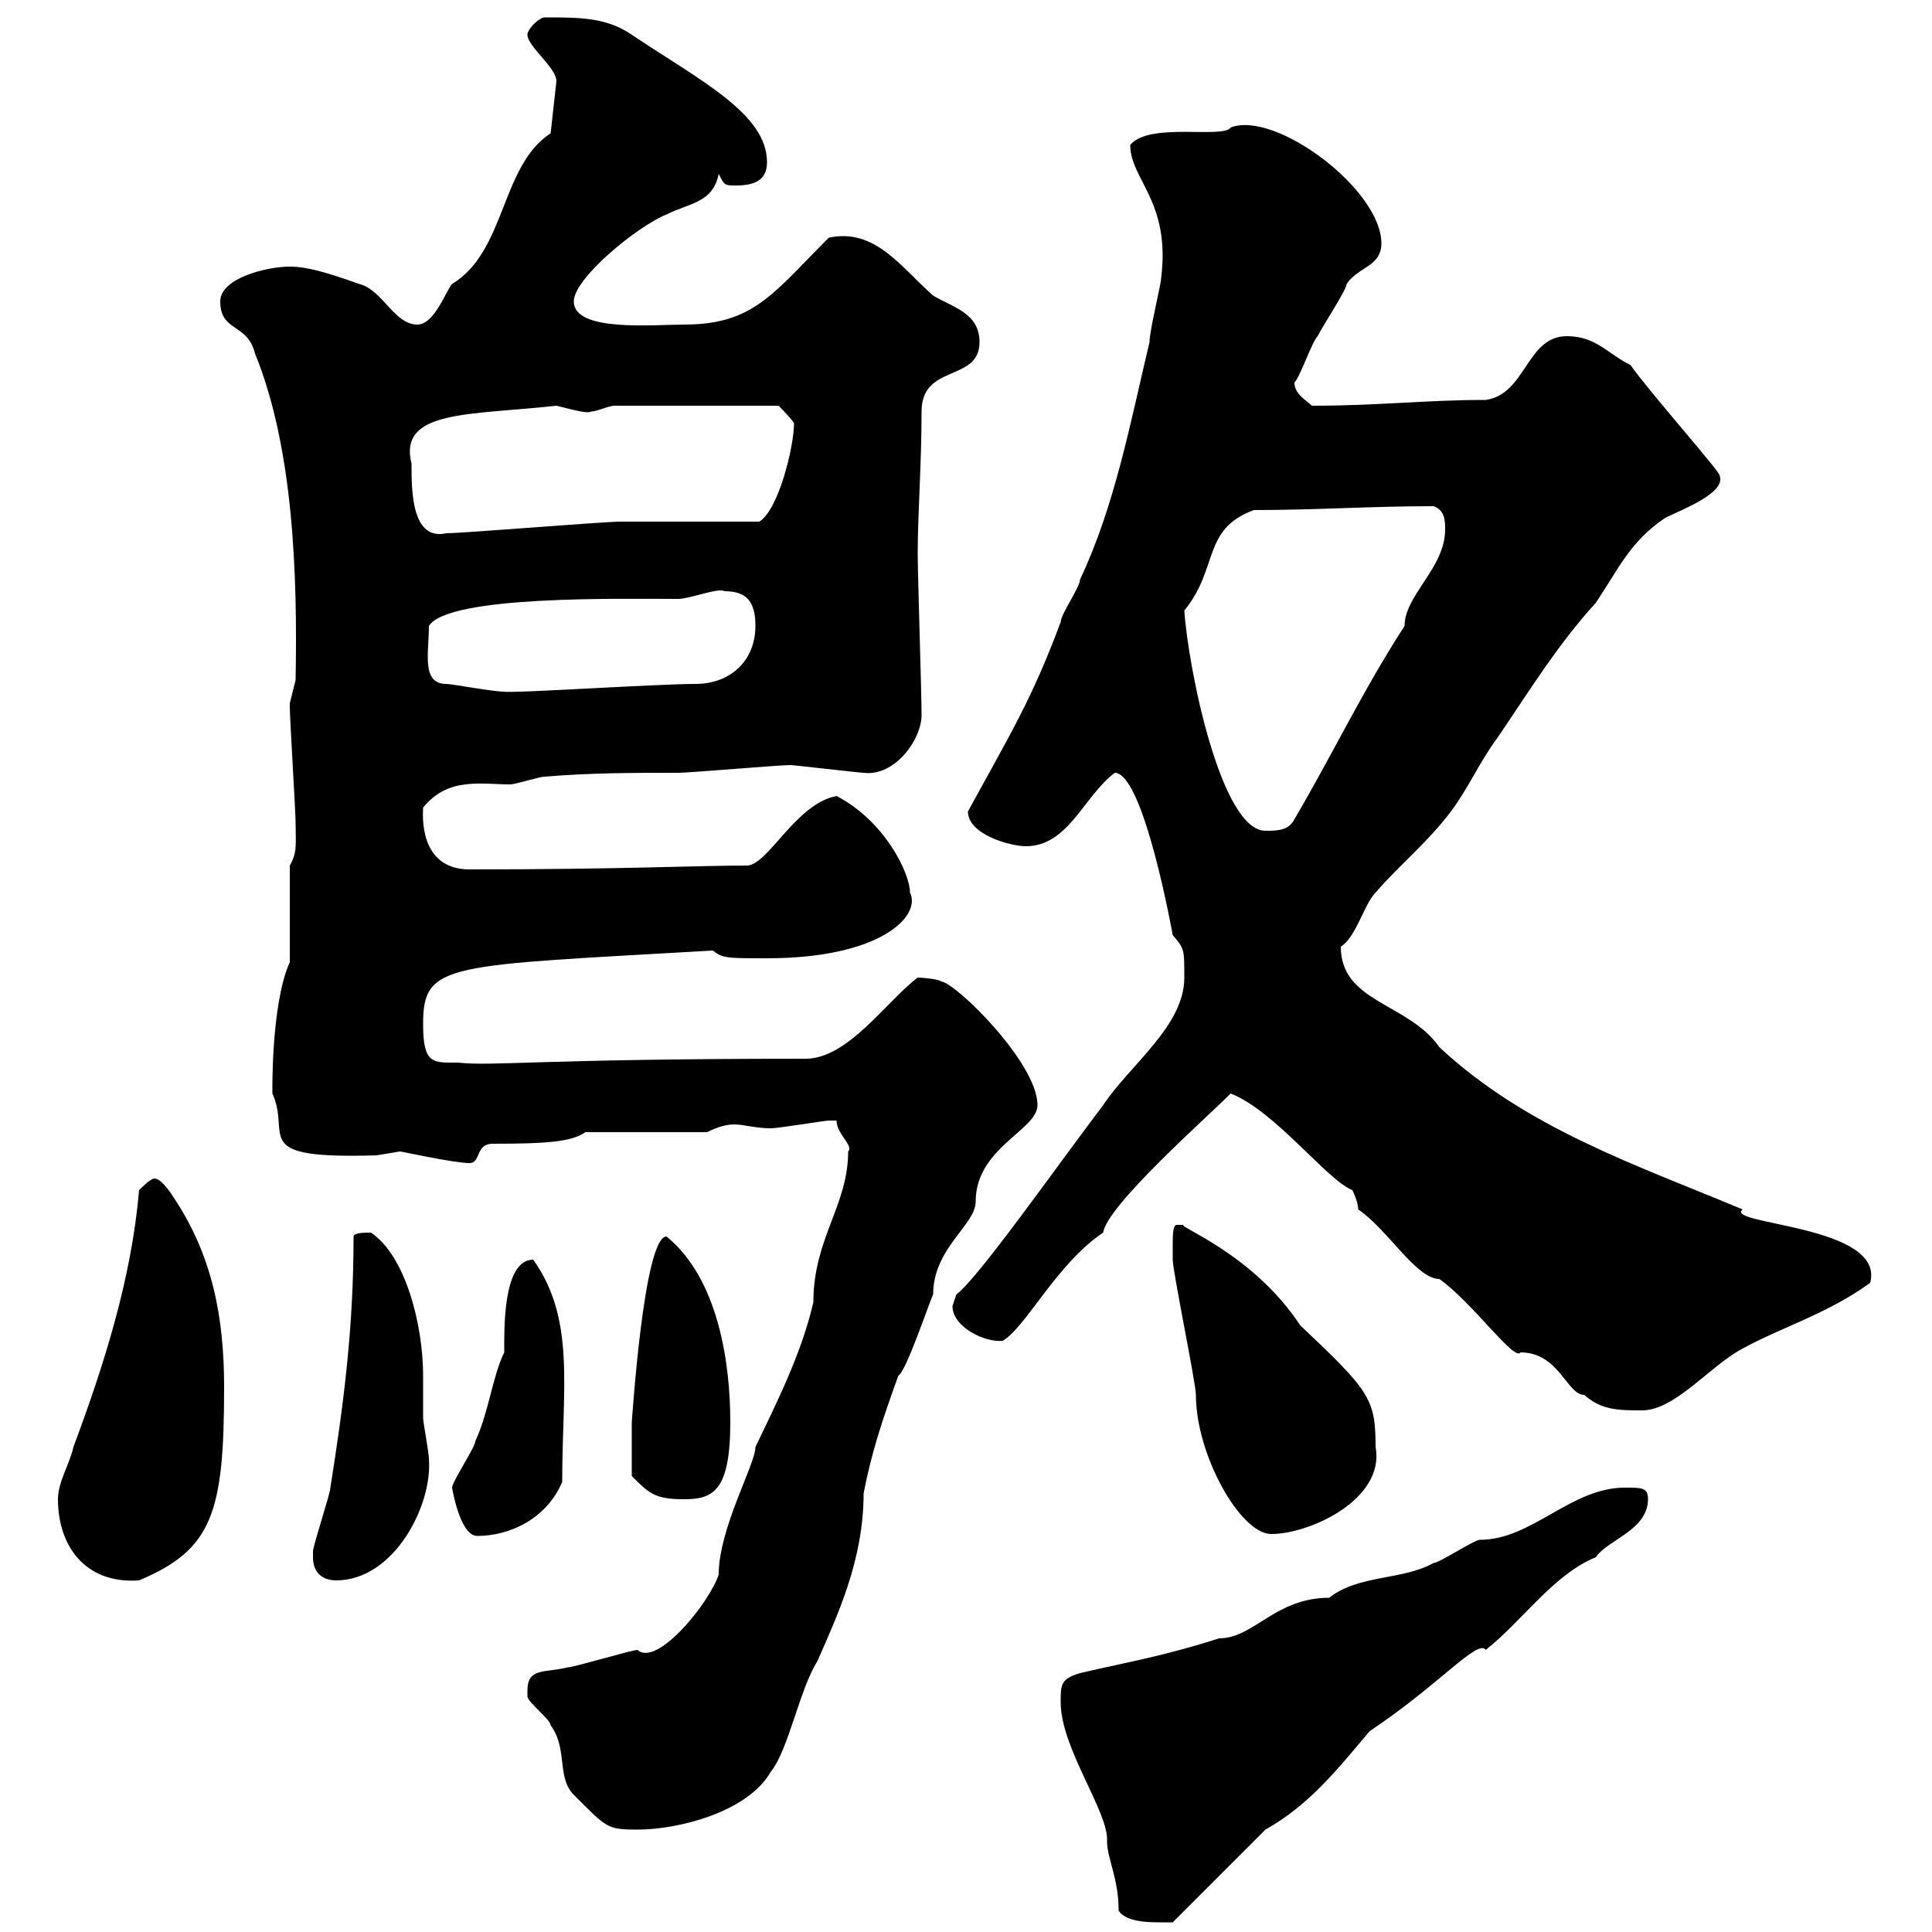 <svg xmlns="http://www.w3.org/2000/svg" xmlns:xlink="http://www.w3.org/1999/xlink" width="300" height="300"><path d="M164.70 264.30C164.70 271.50 172.20 281.40 171.90 285.90C171.90 288.60 173.70 291.60 173.70 296.70C174.90 298.50 178.50 298.50 180.30 298.50C180.90 298.50 182.10 298.50 182.10 298.50L196.50 284.10C203.40 280.20 207.60 274.80 212.70 268.80C223.50 261.60 229.50 254.40 230.70 256.20C236.40 251.70 241.20 244.50 247.80 241.80C249.60 239.10 255.90 237.60 255.90 232.80C255.90 231 255 231 252.30 231C243.90 231 237.90 239.10 229.80 239.10C228.90 239.10 223.50 242.70 222.60 242.70C217.80 245.40 210.90 244.50 206.40 248.10C198 248.10 194.70 254.40 189.30 254.40C180.90 257.10 175.50 258 167.70 259.80C164.70 260.70 164.70 261.60 164.70 264.30ZM81.90 262.50C81.90 262.50 81.90 263.40 81.90 263.40C81.90 264.30 85.50 267 85.50 267.90C88.20 271.50 86.40 276 89.10 278.70C94.20 283.80 94.20 284.10 99 284.10C105.30 284.10 116.10 281.40 119.70 275.10C122.40 271.80 124.20 262.20 126.90 258C129.90 251.10 134.10 242.40 134.10 231.90C135.30 225.60 137.10 220.20 139.50 213.60C140.70 213 144.30 202.20 144.90 201C144.90 193.80 151.50 190.20 151.50 186.60C151.50 178.20 161.10 175.50 161.10 171.60C161.10 165 148.20 152.40 146.10 152.40C146.10 152.10 143.40 151.80 142.50 151.80C137.70 155.40 131.70 164.40 125.10 164.40C83.40 164.40 76.80 165.60 71.10 165C67.20 165 65.70 165.30 65.70 159C65.70 149.40 69.30 150 110.70 147.60C112.20 148.80 112.80 148.80 119.10 148.80C136.80 148.80 143.10 142.20 141.30 138.60C141.30 135.60 137.40 127.50 129.90 123.60C123.60 124.80 119.40 134.10 116.10 134.40C108.30 134.40 96.60 135 72.90 135C67.20 135 65.40 130.50 65.70 125.40C69.60 120.60 74.70 121.80 79.20 121.80C80.10 121.80 83.70 120.60 84.60 120.60C91.80 120 98.10 120 105.30 120C107.10 120 120.90 118.80 122.70 118.80C123.30 118.80 133.50 120 134.10 120C138.90 120.60 143.10 114.90 143.10 111C143.10 107.40 142.50 89.40 142.50 85.80C142.50 80.10 143.10 72 143.10 63.90C143.10 56.40 152.10 59.40 152.10 53.10C152.10 48.60 147.90 47.70 144.90 45.90C139.80 41.40 135.90 35.40 128.70 36.90C120 45.60 117 50.40 106.20 50.40C101.40 50.40 89.10 51.60 89.10 46.80C89.10 43.20 99 35.10 103.50 33.30C107.10 31.50 110.70 31.50 111.60 27C112.50 28.80 112.50 28.80 114.30 28.80C117.30 28.80 119.10 27.90 119.10 25.20C119.10 17.70 108.90 12.60 98.10 5.40C94.20 2.70 90 2.70 84.60 2.70C83.70 2.70 81.90 4.50 81.90 5.40C81.90 7.20 86.40 10.50 86.40 12.60L85.50 20.70C77.70 25.80 78.60 39 70.20 44.10C69.30 45 67.50 50.40 64.80 50.40C61.20 50.40 59.40 45 55.80 44.10C50.70 42.30 47.70 41.40 45 41.40C41.40 41.40 34.20 43.20 34.20 46.80C34.20 51.60 38.40 50.10 39.60 54.90C45.60 69.60 46.20 89.40 45.90 105.60C45.90 105.60 45 109.20 45 109.20C45 109.80 45 109.80 45 109.80C45 111.60 45.90 126 45.90 127.80C45.90 131.10 46.20 132.30 45 134.40L45 149.40C42 156 42.30 170.40 42.30 169.80C45.30 176.40 38.40 180 58.50 179.40C58.50 179.40 62.10 178.80 62.10 178.80C62.40 178.80 70.50 180.60 72.90 180.60C74.70 180.60 73.80 177.60 76.50 177.60C84.90 177.60 88.80 177.30 90.90 175.80L109.80 175.80C111 175.20 112.50 174.60 114 174.60C115.50 174.60 117.30 175.20 119.70 175.20C120.90 175.20 128.10 174 128.70 174C128.70 174 128.70 174 129.90 174C129.90 176.10 132.60 177.90 131.70 178.80C131.70 187.20 126.30 192.30 126.30 202.20C124.50 210 120.90 217.20 117.30 224.70C117.30 227.40 111.60 237.30 111.60 244.50C110.10 249 102 258.90 99 256.20C98.10 256.20 89.10 258.90 88.20 258.90C84.60 259.80 81.90 258.90 81.90 262.50ZM9 232.80C9 240 13.20 246 21.60 245.40C33 240.60 34.80 234.90 34.80 215.40C34.80 204.60 33 195 27 186C27 186 25.20 183 24 183C23.40 183 22.20 184.20 21.60 184.80C20.40 198.60 16.20 211.80 11.40 224.70C10.80 227.40 9 230.10 9 232.80ZM48.60 241.80C48.60 244.50 50.40 245.40 52.20 245.40C61.20 245.40 67.20 233.70 66.60 226.50C66.60 225.60 65.70 220.80 65.70 220.20C65.70 217.80 65.70 215.70 65.70 213.60C65.70 205.80 63 195 57.60 191.40C56.70 191.40 54.90 191.40 54.90 192C54.90 206.10 53.40 217.80 51.30 231C51.30 231.90 48.60 240 48.60 240.90C48.60 240.90 48.60 241.80 48.60 241.80ZM70.20 231C70.20 231 71.40 238.50 74.10 238.50C79.20 238.50 84.90 235.80 87.30 230.10C87.30 215.40 89.40 204.90 82.80 195.60C78 195.60 78.30 206.70 78.30 210C76.50 213.60 75.90 219.30 73.80 223.80C73.80 224.70 70.20 230.10 70.20 231ZM182.10 193.20C182.10 193.80 182.10 195.60 182.10 195.60C182.10 197.40 185.70 214.80 185.70 216.60C185.70 225.90 192.60 238.20 197.40 238.20C203.40 238.20 215.10 232.80 213.60 224.70C213.60 217.20 212.70 216 201.90 205.80C194.40 194.40 182.10 190.20 183.90 190.20C183.90 190.20 183.90 190.20 182.70 190.20C182.10 190.20 182.10 192 182.10 193.20ZM98.10 229.20C100.80 231.90 101.70 232.80 106.20 232.80C110.70 232.80 113.40 231.60 113.40 220.80C113.40 211.80 111.60 198.60 103.50 192C99.90 192 98.10 221.40 98.10 220.80C98.10 222.60 98.10 226.50 98.10 229.20ZM210.90 187.80C215.40 190.80 219.90 198.60 223.50 198.60C228.60 202.20 235.20 211.50 236.10 210C242.10 210 243.30 216.60 246 216.60C248.70 219 251.40 219 255 219C260.10 219 265.50 212.10 270.60 209.40C276.60 206.10 283.80 204 290.40 199.20C292.80 190.20 267.60 190.20 270.60 187.80C254.10 180.90 237 175.20 223.50 162.60C218.70 155.70 208.20 155.70 208.20 147C210.60 145.50 211.80 140.40 213.60 138.60C217.20 134.40 221.70 130.80 225.30 126C228 122.40 229.80 118.20 232.50 114.60C237.60 107.10 241.80 100.20 247.80 93.60C251.40 88.20 253.20 84 258.60 80.40C261 79.20 268.20 76.50 267 73.80C267.30 73.50 255.90 60.60 253.20 56.70C249.60 54.90 247.80 52.20 243.30 52.20C237 52.20 237 61.20 230.70 62.10C221.40 62.10 214.20 63 203.70 63C202.80 62.10 201 61.20 201 59.40C201.90 58.50 203.70 53.10 204.60 52.20C205.50 50.40 209.10 45 209.10 44.10C210.90 41.40 214.50 41.40 214.50 37.80C214.50 29.40 198 17.10 191.10 19.80C189.90 21.60 178.50 18.90 175.50 22.50C175.50 27.90 181.80 31.20 180.30 43.20C180.30 44.10 178.50 51.30 178.50 53.10C175.50 65.70 173.10 78.60 167.70 90C167.70 91.20 164.70 95.40 164.70 96.60C160.20 108.60 157.20 113.40 150.30 126C150.30 129.60 156.90 131.40 159.30 131.40C165.90 131.40 168.30 123.60 173.10 120C177.60 120 182.10 145.20 182.10 145.20C183.90 147.30 183.90 147.30 183.90 151.80C183.90 159.30 175.50 165.30 171.30 171.60C163.80 181.50 151.80 198.60 148.50 201C148.50 201 147.90 202.80 147.90 202.80C147.90 206.10 153 208.50 155.70 208.20C159.30 206.10 164.10 196.20 171.30 191.40C171.90 187.20 187.20 173.70 191.10 169.80C198 172.50 206.10 183.30 210 184.80C210 184.80 210.90 186.60 210.90 187.80ZM183.90 94.80C189.30 88.20 186.60 82.20 194.70 79.20C204.60 79.20 212.70 78.60 222.60 78.60C224.40 79.20 224.40 81 224.40 82.20C224.40 88.20 218.10 92.40 218.10 97.20C211.50 107.40 207 117 201 127.20C200.10 129 198.30 129 196.50 129C189.60 129 184.50 103.80 183.90 94.80ZM69.30 106.20C65.40 106.20 66.60 101.40 66.60 97.20C69.60 92.40 96.60 93 105.30 93C107.10 93 111.60 91.20 112.50 91.80C116.10 91.80 117.30 93.60 117.30 97.20C117.30 102.60 113.40 106.20 108 106.20C102 106.20 79.20 107.70 78.30 107.40C76.50 107.40 70.20 106.20 69.30 106.20ZM63.90 72C61.80 63.60 72.90 64.50 86.40 63C90 63.90 91.20 64.20 91.80 63.90C92.70 63.90 94.50 63 95.40 63L120.90 63C120.90 63 122.70 64.80 123.30 65.70C123.30 69.30 120.90 79.20 117.90 81C114.30 81 99.90 81 96.30 81C93.60 81 72 82.80 69.30 82.80C63.90 84 63.90 76.20 63.90 72Z"/></svg>